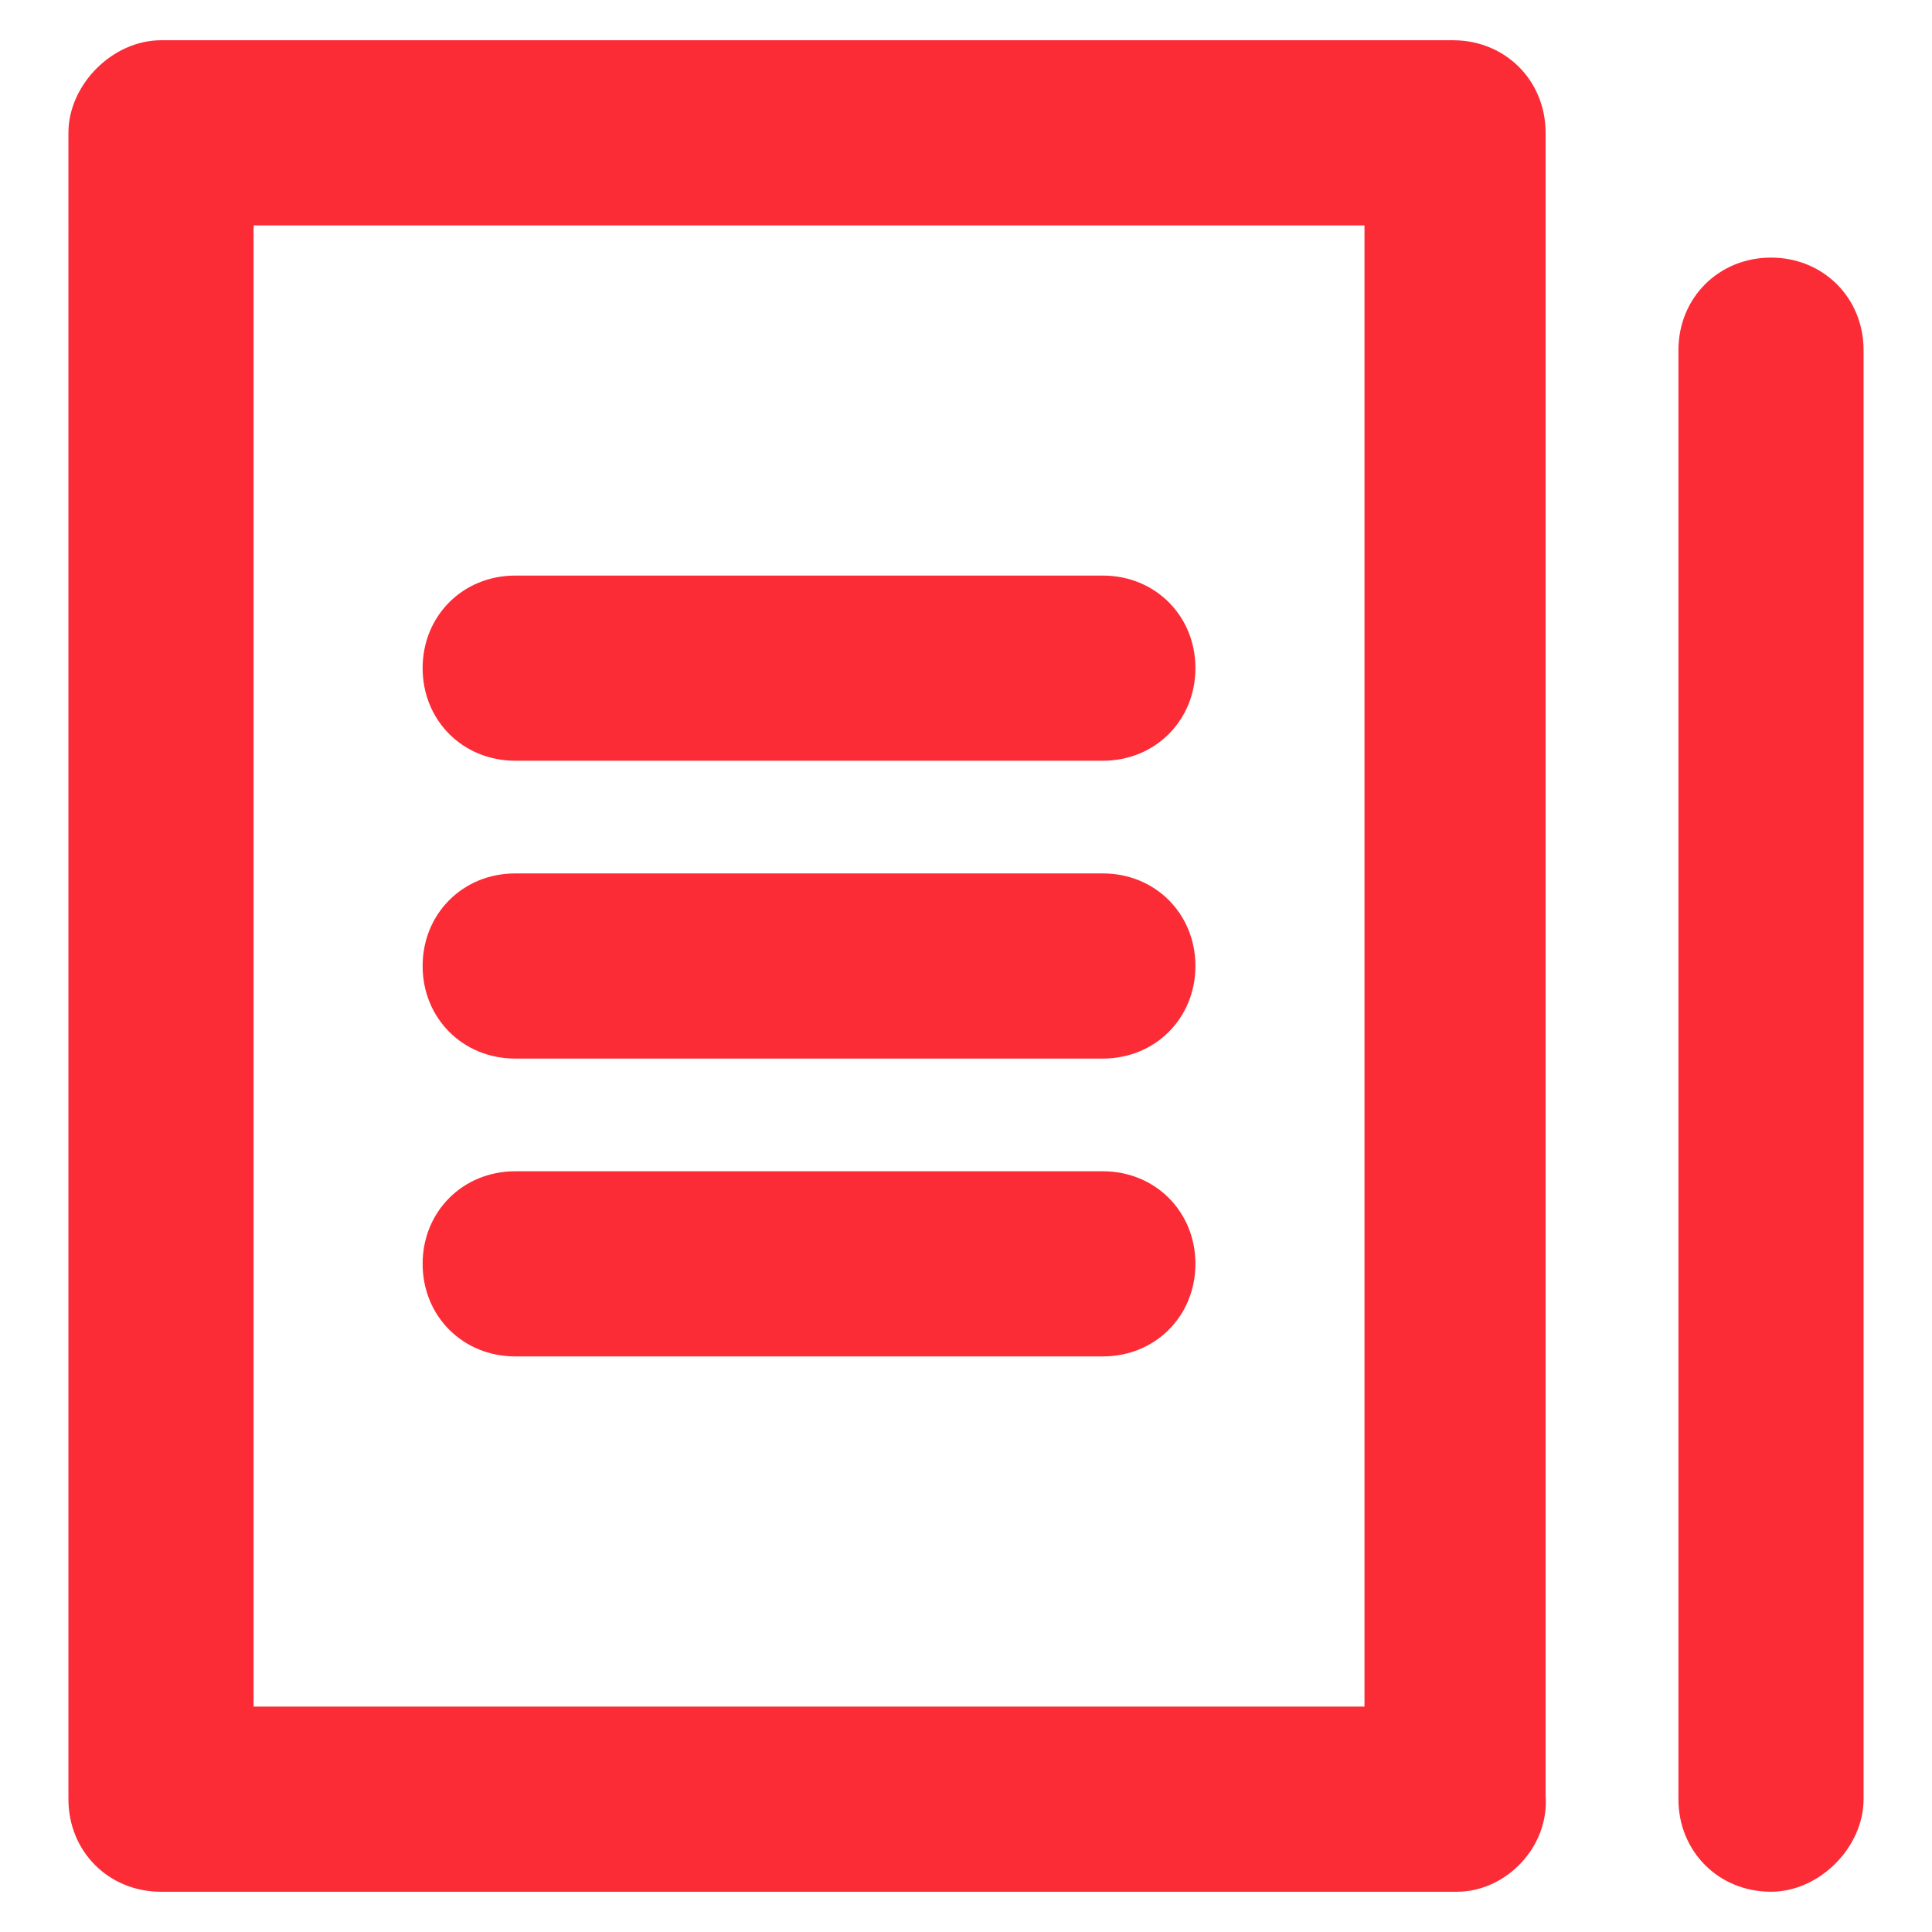<?xml version="1.0" encoding="utf-8"?><!--Generator: Adobe Illustrator 26.0.2, SVG Export Plug-In . SVG Version: 6.00 Build 0)--><svg version="1.1" id="Слой_1" xmlns="http://www.w3.org/2000/svg" xmlns:xlink="http://www.w3.org/1999/xlink" x="0px" y="0px" viewBox="0 0 48 48" style="enable-background:new 0 0 48 48;" xml:space="preserve"><style type="text/css">.st0{fill:#FB2C36;}</style><g><g><g><path class="st0" d="M27.4,26.3H12.8c-1.3,0-2.3-1-2.3-2.3c0-1.3,1-2.3,2.3-2.3h14.6c1.3,0,2.3,1,2.3,2.3
				C29.7,25.3,28.7,26.3,27.4,26.3z"/></g><g><path class="st0" d="M27.4,33.7H12.8c-1.3,0-2.3-1-2.3-2.3c0-1.3,1-2.3,2.3-2.3h14.6c1.3,0,2.3,1,2.3,2.3
				C29.7,32.7,28.7,33.7,27.4,33.7z"/></g><g><path class="st0" d="M27.4,18.9H12.8c-1.3,0-2.3-1-2.3-2.3s1-2.3,2.3-2.3h14.6c1.3,0,2.3,1,2.3,2.3S28.7,18.9,27.4,18.9z"/></g></g><g><path class="st0" d="M36.2,47H4c-1.3,0-2.3-1-2.3-2.3V3.3C1.7,2.1,2.8,1,4,1h32.1c1.3,0,2.3,1,2.3,2.3v41.3
			C38.5,45.9,37.4,47,36.2,47z M6.3,42.4h27.6V5.6H6.3V42.4z"/></g><g><path class="st0" d="M44,47c-1.3,0-2.3-1-2.3-2.3v-36c0-1.3,1-2.3,2.3-2.3s2.3,1,2.3,2.3v36C46.3,45.9,45.2,47,44,47z"/></g></g></svg>